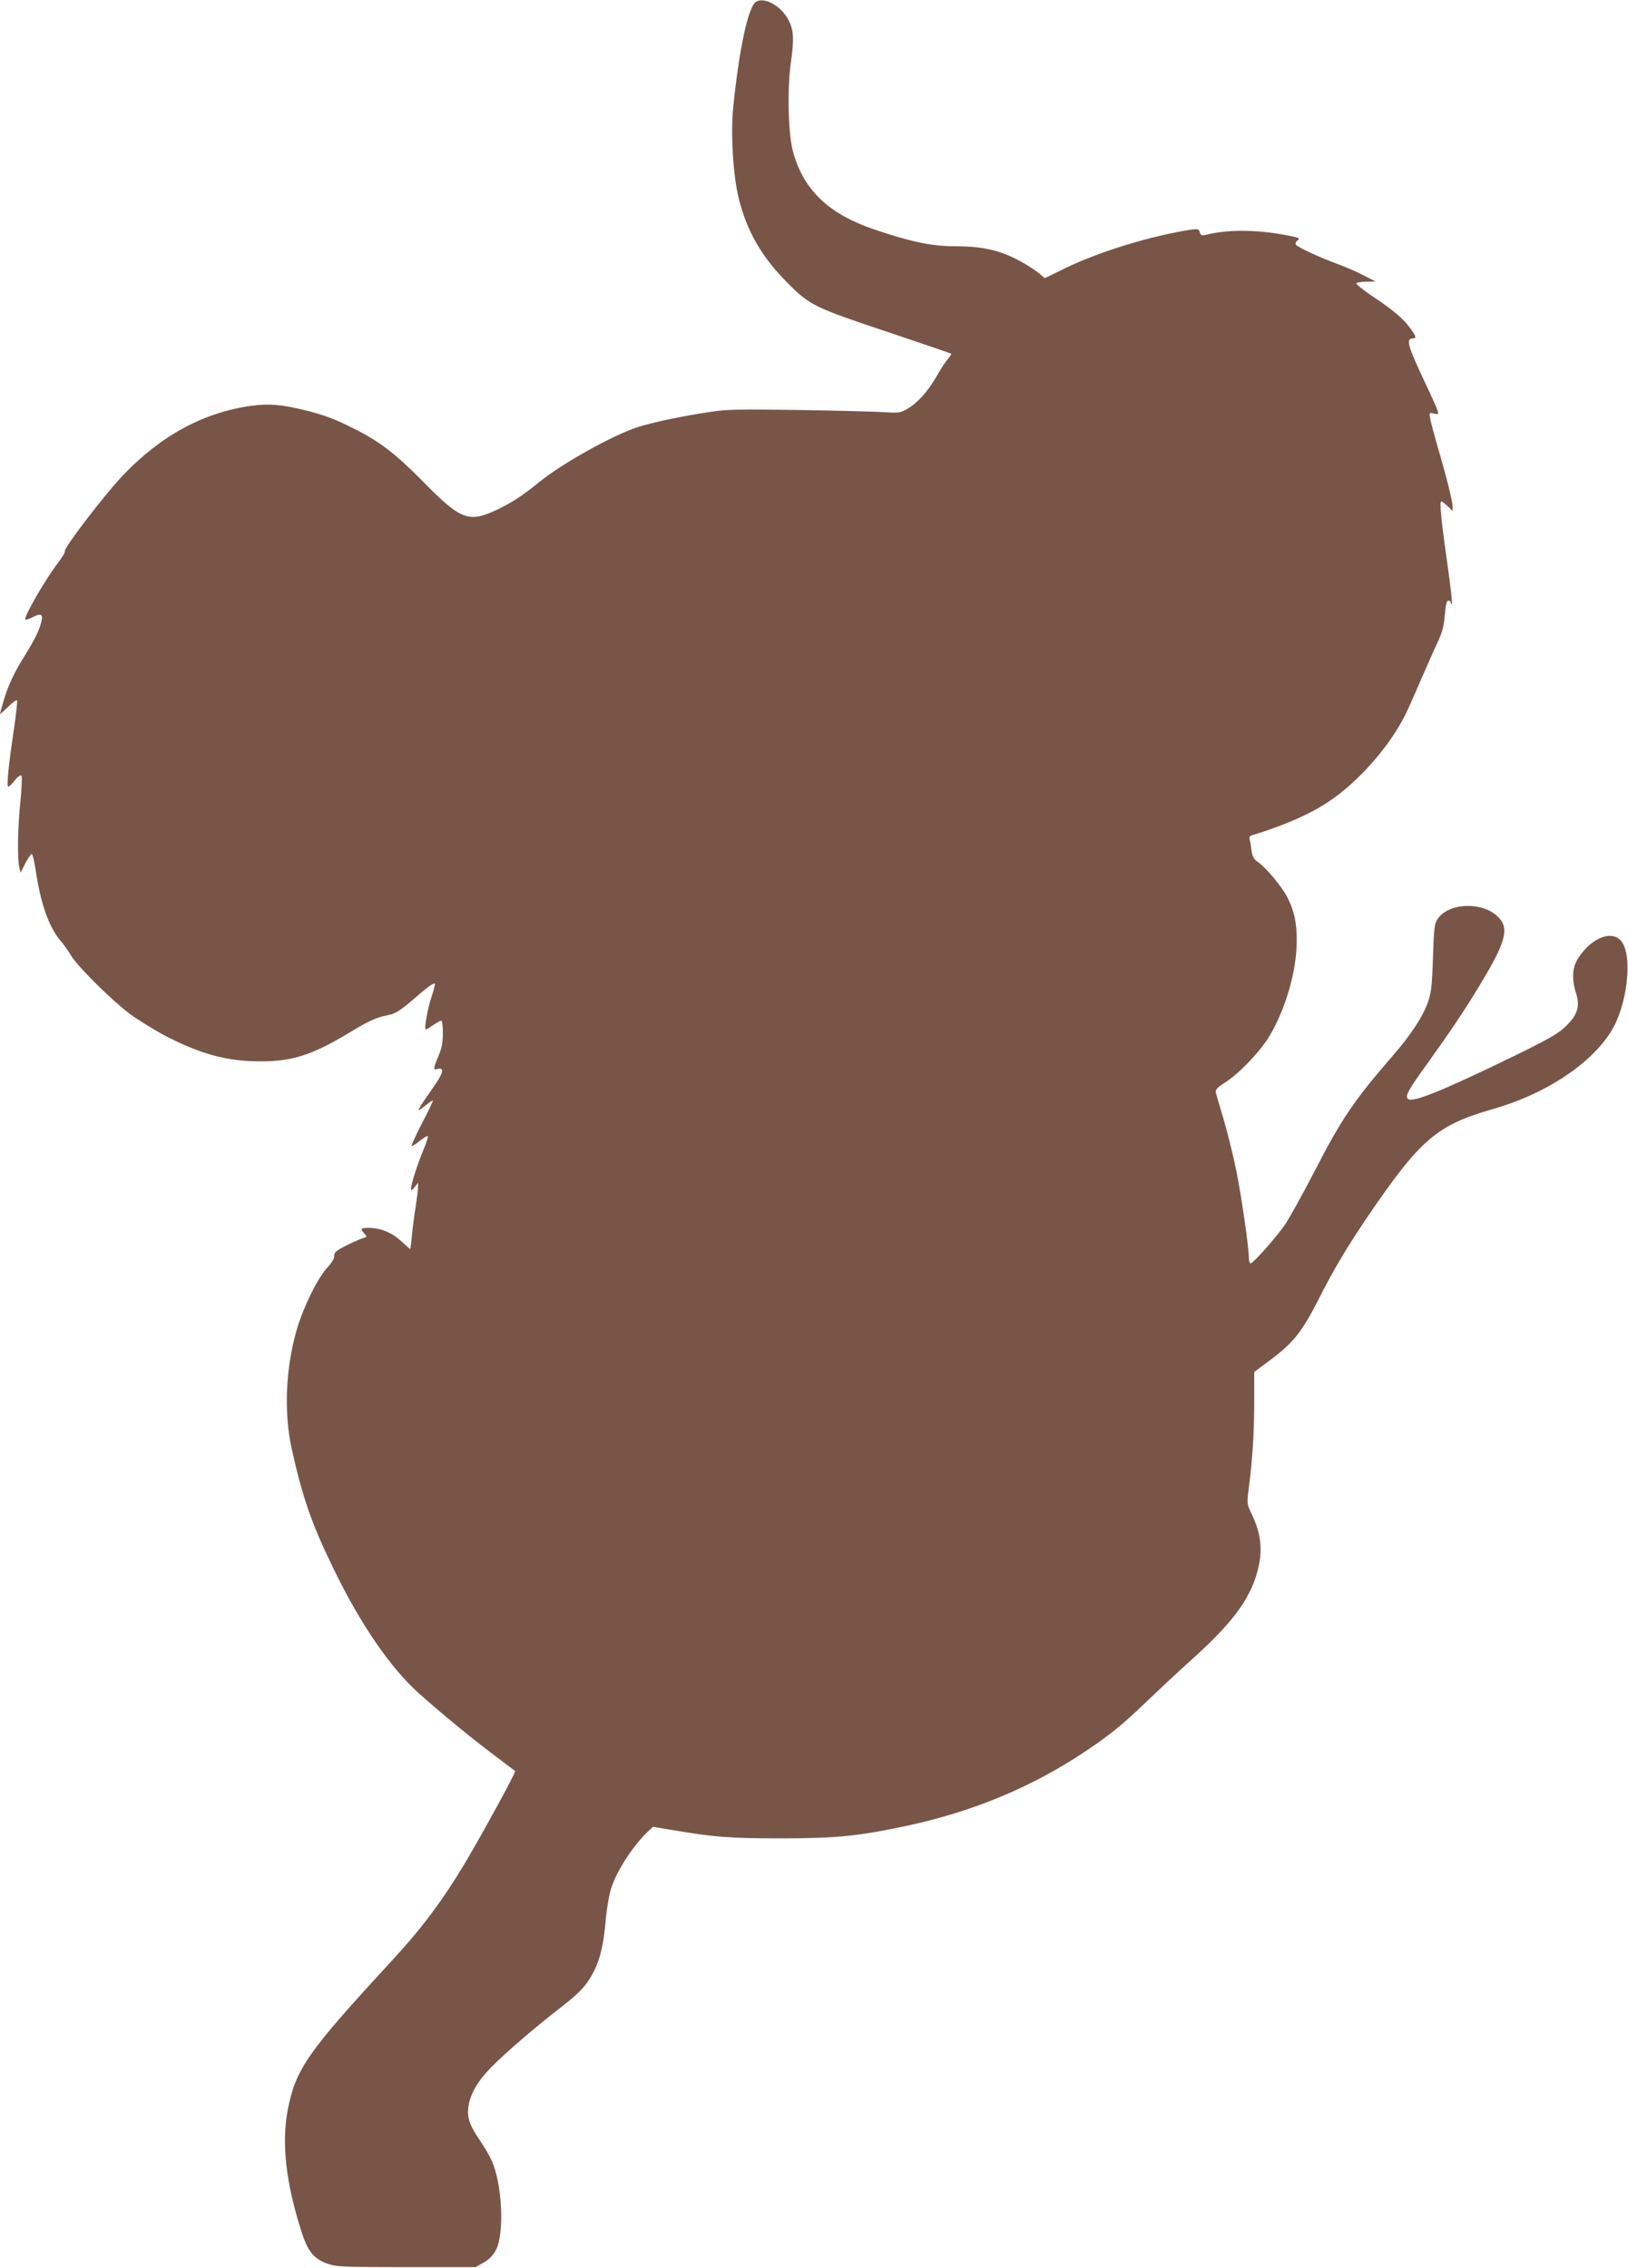 <?xml version="1.0" standalone="no"?>
<!DOCTYPE svg PUBLIC "-//W3C//DTD SVG 20010904//EN"
 "http://www.w3.org/TR/2001/REC-SVG-20010904/DTD/svg10.dtd">
<svg version="1.0" xmlns="http://www.w3.org/2000/svg"
 width="919pt" height="1280pt" viewBox="0 0 919 1280"
 preserveAspectRatio="xMidYMid meet">
<g transform="translate(0,1280) scale(0.1,-0.1)"
fill="#795548" stroke="none">
<path d="M4268 12790 c-44 -27 -95 -261 -129 -596 -15 -144 -1 -379 30 -509
45 -186 128 -331 271 -476 132 -133 149 -142 590 -289 184 -62 337 -114 339
-116 3 -2 -5 -14 -16 -27 -11 -12 -40 -55 -63 -96 -52 -90 -108 -153 -167
-188 -40 -23 -49 -25 -136 -19 -50 3 -267 9 -480 12 -335 5 -404 4 -500 -11
-150 -22 -330 -60 -408 -86 -140 -45 -428 -206 -554 -309 -95 -77 -151 -114
-236 -155 -163 -78 -207 -61 -423 159 -157 159 -244 225 -394 300 -104 52
-163 74 -271 101 -132 32 -203 38 -300 25 -272 -37 -515 -169 -731 -397 -103
-109 -333 -410 -324 -424 3 -5 -15 -35 -39 -66 -74 -97 -195 -308 -184 -320 3
-2 19 3 36 11 49 26 64 22 56 -16 -11 -51 -37 -105 -95 -198 -62 -99 -95 -170
-121 -260 -11 -36 -19 -67 -19 -70 0 -2 20 16 45 40 24 24 47 41 51 38 3 -4
-5 -82 -19 -175 -29 -192 -41 -313 -30 -313 5 0 21 16 37 36 15 20 32 32 37
27 4 -4 2 -71 -6 -148 -15 -146 -18 -318 -6 -370 l7 -30 27 53 c15 28 31 52
36 52 5 0 14 -37 21 -82 30 -204 77 -334 148 -415 15 -17 38 -51 52 -74 36
-62 229 -253 334 -332 50 -36 142 -93 205 -126 199 -102 345 -141 533 -141
177 0 290 36 490 156 122 74 157 90 229 105 42 9 67 25 133 81 88 77 124 103
131 96 2 -2 -6 -35 -19 -74 -23 -67 -43 -184 -32 -184 3 0 22 11 42 25 20 14
41 25 45 25 5 0 9 -32 9 -70 0 -53 -6 -86 -25 -130 -30 -72 -31 -80 -5 -73 42
11 32 -26 -28 -109 -32 -46 -65 -94 -72 -107 -12 -23 -10 -23 28 7 22 18 43
32 46 32 3 0 -24 -57 -60 -126 -36 -69 -63 -128 -60 -131 2 -3 23 10 45 28 23
18 43 30 46 27 3 -3 -8 -38 -25 -78 -35 -85 -70 -195 -70 -219 0 -12 5 -10 20
9 l20 25 0 -23 c0 -12 -6 -64 -14 -115 -8 -50 -18 -125 -21 -164 -4 -40 -8
-73 -9 -73 -1 0 -24 20 -50 44 -52 49 -117 76 -183 76 -47 0 -51 -4 -26 -32
16 -18 16 -19 -7 -25 -13 -4 -56 -23 -95 -42 -57 -29 -70 -40 -68 -58 2 -13
-14 -40 -43 -71 -54 -61 -133 -222 -169 -347 -62 -213 -73 -462 -30 -663 61
-280 114 -432 240 -690 152 -312 321 -557 480 -699 126 -112 289 -247 420
-345 66 -50 121 -92 123 -93 6 -5 -177 -340 -277 -509 -131 -220 -248 -377
-423 -566 -475 -515 -539 -607 -584 -839 -35 -187 -11 -407 77 -683 36 -115
71 -157 151 -185 48 -16 90 -18 443 -18 l390 0 47 27 c33 20 53 41 70 75 46
96 32 370 -26 498 -12 28 -43 80 -68 117 -57 83 -72 127 -64 187 10 73 52 146
129 224 82 84 246 224 394 339 110 85 146 125 186 204 36 71 54 151 66 284 5
63 19 144 30 180 30 97 119 236 203 318 l34 32 115 -19 c229 -39 321 -46 604
-46 316 0 437 12 715 71 373 80 706 219 1004 418 141 94 213 152 356 290 58
56 173 163 256 238 237 214 334 352 370 523 21 99 9 185 -37 283 -31 65 -31
65 -20 151 21 159 31 315 31 487 l0 171 86 64 c131 97 183 161 271 334 92 182
166 306 291 490 290 425 385 506 697 595 298 85 552 252 669 438 90 144 123
413 63 504 -50 74 -172 30 -249 -91 -33 -53 -37 -116 -11 -197 23 -74 8 -123
-59 -187 -39 -39 -96 -71 -281 -162 -409 -199 -585 -271 -609 -247 -17 17 -1
47 109 199 136 190 208 297 295 441 149 246 170 322 105 387 -87 87 -275 82
-340 -9 -20 -29 -22 -46 -28 -221 -5 -161 -10 -200 -29 -253 -28 -79 -95 -182
-195 -297 -224 -258 -294 -362 -450 -666 -61 -118 -133 -247 -158 -286 -50
-73 -182 -223 -198 -223 -5 0 -9 13 -9 29 0 60 -42 351 -71 493 -16 80 -48
209 -70 285 -23 76 -43 147 -46 158 -3 15 10 29 56 58 78 50 198 176 249 263
91 154 152 367 152 534 0 105 -14 169 -53 246 -30 59 -123 170 -166 199 -23
15 -31 29 -36 65 -3 25 -8 53 -11 63 -3 9 1 19 8 21 217 67 367 136 484 224
154 116 306 296 387 458 14 28 53 115 86 193 34 77 76 174 95 213 27 57 36 92
42 156 5 59 10 82 20 82 8 0 14 -5 14 -12 0 -6 3 -9 6 -6 3 4 -8 102 -25 220
-36 254 -46 358 -35 358 4 0 21 -12 36 -27 l28 -27 0 25 c0 29 -38 181 -85
339 -18 63 -37 133 -41 154 -7 38 -6 39 20 32 25 -6 27 -5 21 16 -3 13 -37 88
-75 168 -94 199 -105 240 -64 240 21 0 18 12 -14 56 -41 56 -98 105 -212 180
-55 37 -97 71 -94 75 3 5 29 9 57 9 l52 1 -70 36 c-38 20 -106 49 -150 65
-105 39 -220 93 -230 107 -4 7 1 18 11 25 15 12 6 15 -72 30 -169 31 -328 31
-450 0 -20 -5 -26 -2 -31 15 -5 18 -10 20 -47 15 -221 -33 -511 -121 -705
-214 l-123 -60 -30 25 c-16 14 -55 40 -86 58 -123 71 -224 97 -387 97 -135 0
-250 24 -460 95 -260 88 -402 225 -460 445 -26 102 -32 351 -10 501 19 134 15
185 -18 243 -42 75 -133 124 -179 96z"/>
</g>
</svg>
